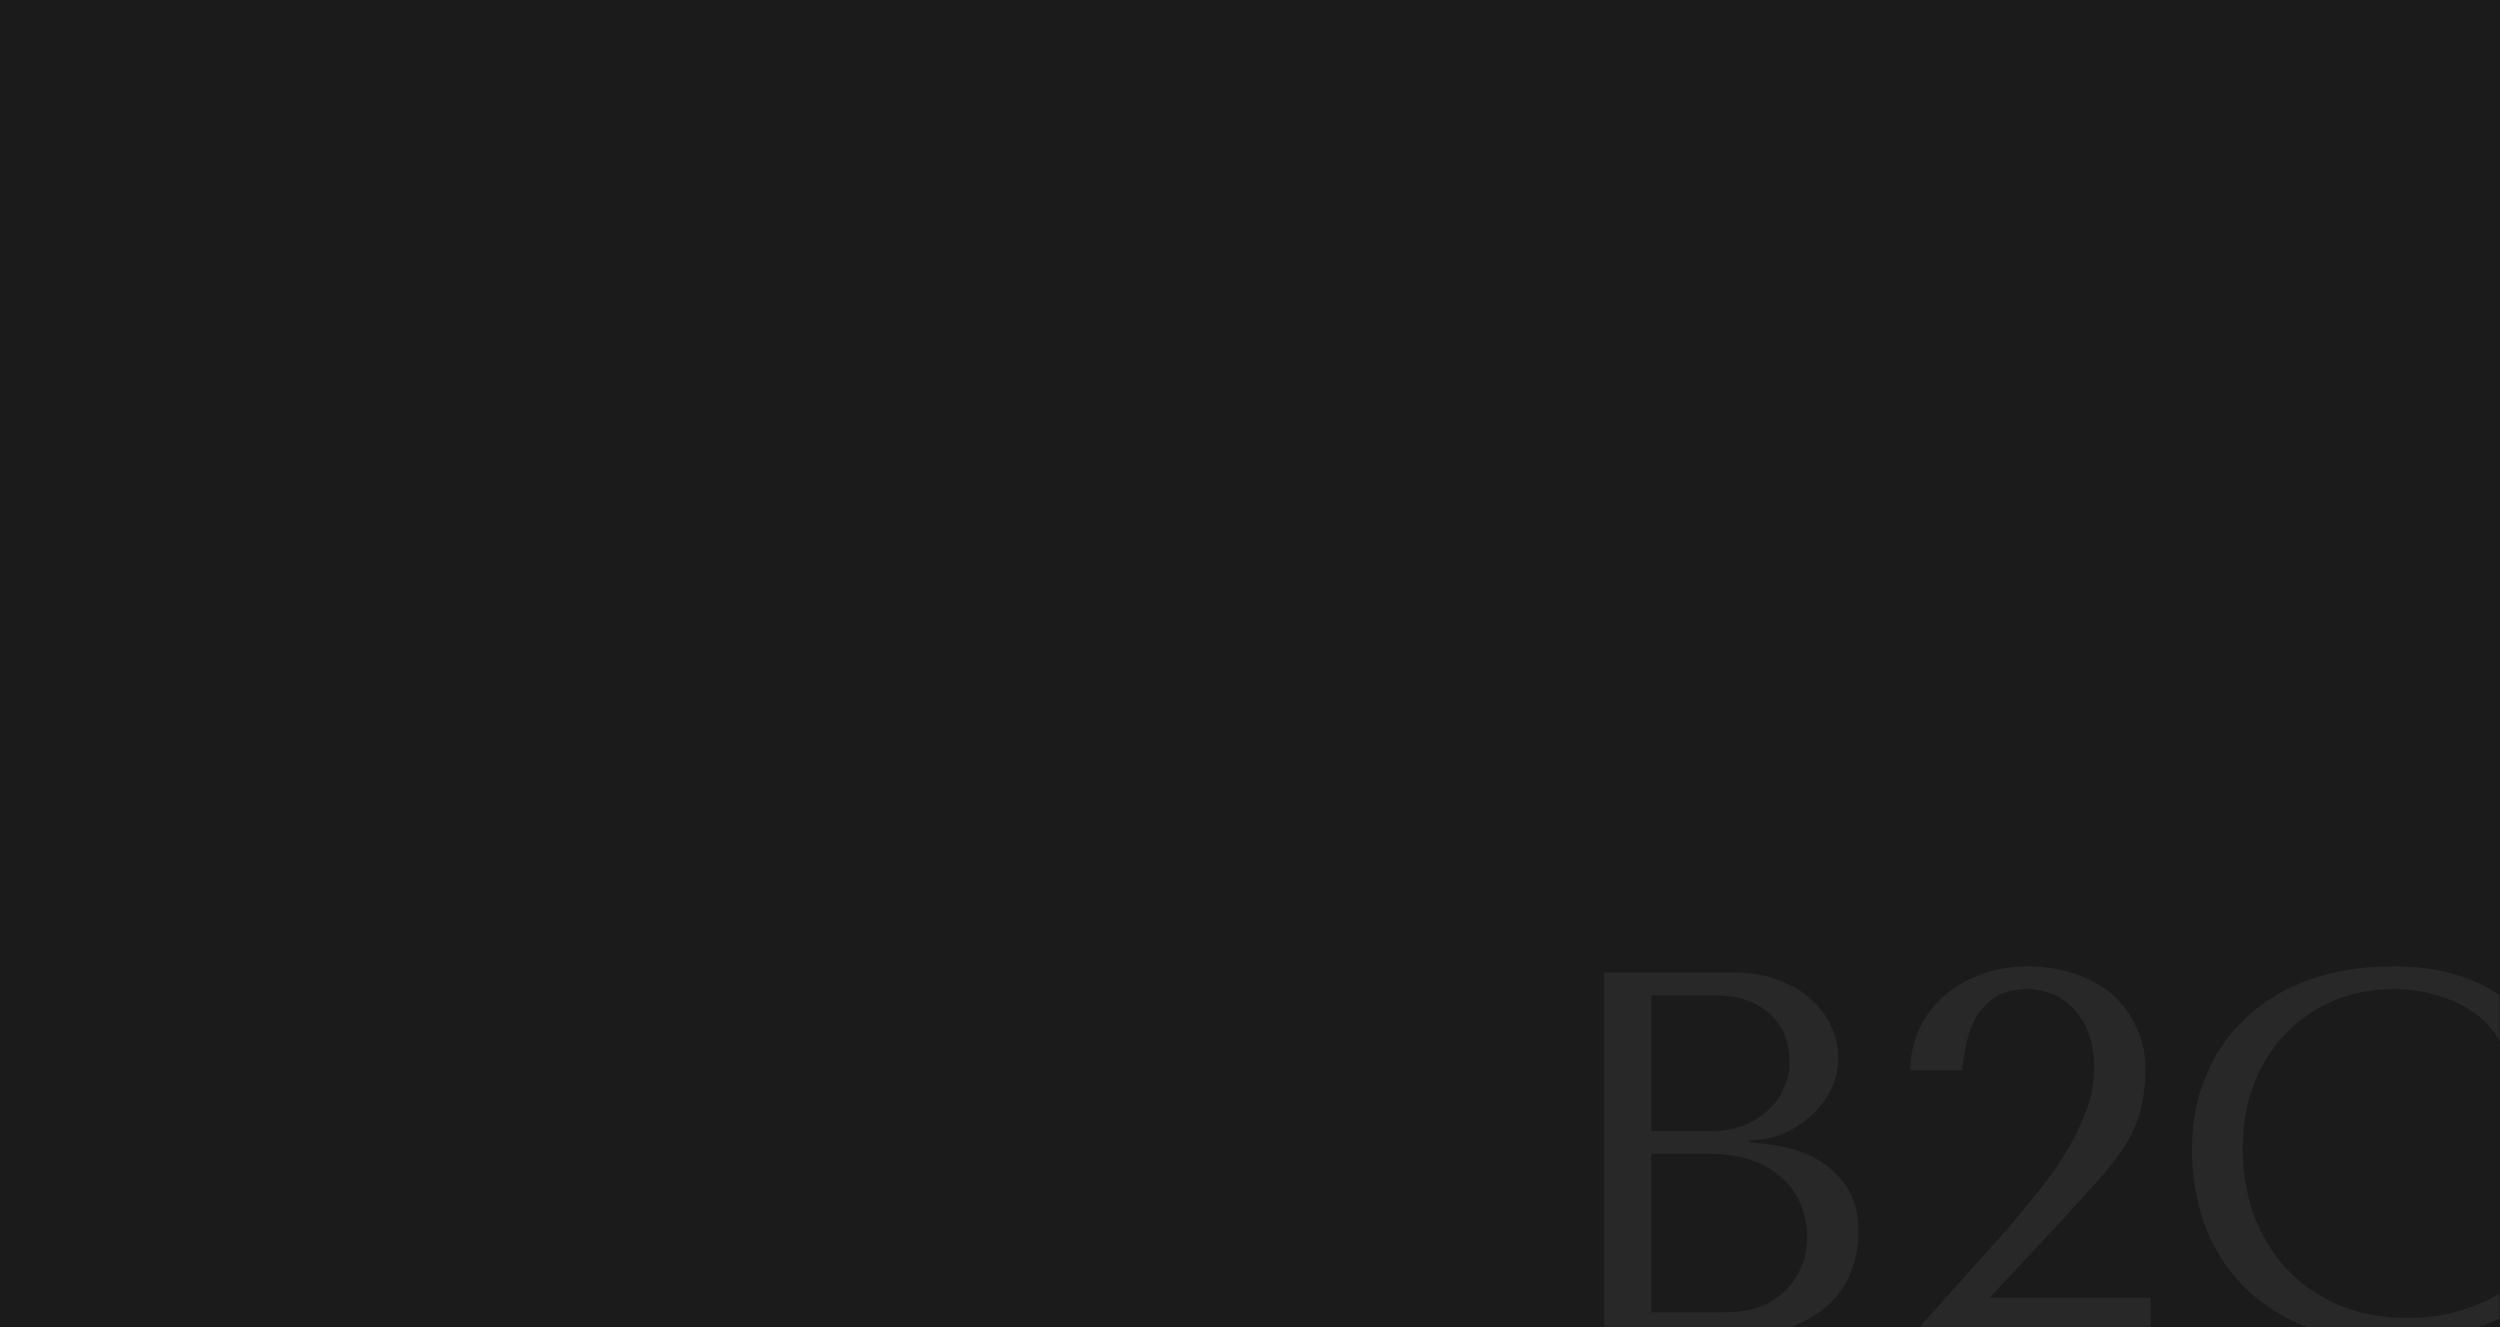<?xml version="1.0" encoding="UTF-8"?> <svg xmlns="http://www.w3.org/2000/svg" width="582" height="309" viewBox="0 0 582 309" fill="none"> <rect width="582" height="309" fill="#1B1B1B"></rect> <mask id="mask0_197_229" style="mask-type:alpha" maskUnits="userSpaceOnUse" x="0" y="64" width="582" height="245"> <rect y="64" width="582" height="245" fill="#1B1B1B"></rect> </mask> <g mask="url(#mask0_197_229)"> <path d="M373.465 310.792V226.412H403.601C407.779 226.412 411.396 227.055 414.449 228.341C417.583 229.547 420.115 231.114 422.044 233.042C424.053 234.971 425.539 237.101 426.504 239.431C427.468 241.762 427.95 244.052 427.95 246.302C427.95 248.874 427.388 251.325 426.263 253.655C425.137 255.905 423.611 257.914 421.682 259.682C419.834 261.37 417.664 262.776 415.173 263.901C412.681 264.946 410.03 265.468 407.217 265.468V265.95C408.985 266.031 411.315 266.312 414.208 266.794C417.101 267.276 419.914 268.241 422.646 269.687C425.379 271.134 427.709 273.223 429.638 275.955C431.647 278.688 432.651 282.344 432.651 286.925C432.651 289.818 432.129 292.711 431.084 295.604C430.12 298.416 428.513 300.948 426.263 303.198C424.012 305.448 421.039 307.296 417.342 308.743C413.646 310.109 409.105 310.792 403.721 310.792H373.465ZM384.434 305.488H401.913C404.485 305.488 406.895 305.127 409.146 304.403C411.476 303.6 413.485 302.434 415.173 300.908C416.86 299.381 418.186 297.532 419.151 295.363C420.195 293.193 420.718 290.702 420.718 287.889C420.718 285.317 420.235 282.866 419.271 280.536C418.387 278.205 416.981 276.156 415.052 274.388C413.204 272.62 410.833 271.214 407.94 270.169C405.047 269.125 401.632 268.602 397.694 268.602H384.434V305.488ZM384.434 263.298H398.899C401.31 263.298 403.56 262.897 405.65 262.093C407.82 261.289 409.708 260.164 411.315 258.718C413.003 257.271 414.289 255.544 415.173 253.534C416.137 251.525 416.619 249.356 416.619 247.025C416.619 245.177 416.298 243.329 415.655 241.48C415.012 239.632 413.967 237.985 412.521 236.538C411.155 235.092 409.346 233.926 407.096 233.042C404.927 232.158 402.275 231.716 399.141 231.716H384.434V263.298ZM500.653 310.792H445.204L467.986 285.358C469.995 282.947 472.125 280.335 474.375 277.522C476.705 274.71 478.835 271.736 480.764 268.602C482.692 265.468 484.299 262.214 485.585 258.838C486.871 255.463 487.514 252.008 487.514 248.472C487.514 242.927 486.027 238.507 483.054 235.212C480.161 231.917 476.424 230.27 471.843 230.27C469.111 230.27 466.821 230.792 464.973 231.837C463.205 232.882 461.718 234.288 460.513 236.056C459.387 237.743 458.544 239.752 457.981 242.083C457.419 244.333 457.017 246.704 456.776 249.195H444.721C444.721 245.82 445.405 242.645 446.771 239.672C448.137 236.699 450.025 234.127 452.436 231.957C454.927 229.788 457.82 228.1 461.115 226.895C464.41 225.609 467.986 224.966 471.843 224.966C476.183 224.966 480.081 225.609 483.536 226.895C486.992 228.1 489.885 229.788 492.215 231.957C494.546 234.127 496.314 236.659 497.519 239.552C498.805 242.364 499.448 245.338 499.448 248.472C499.448 252.409 499.046 255.785 498.242 258.597C497.519 261.41 496.314 264.142 494.626 266.794C493.019 269.366 490.889 272.098 488.237 274.991C485.666 277.884 482.532 281.34 478.835 285.358L463.164 302.113H500.653V310.792ZM589.727 295.242L593.343 298.497C592.299 299.702 590.772 301.108 588.763 302.716C586.754 304.323 584.222 305.85 581.169 307.296C578.195 308.662 574.659 309.828 570.561 310.792C566.543 311.756 561.962 312.238 556.819 312.238C548.703 312.238 541.711 310.993 535.845 308.502C529.978 305.93 525.157 302.595 521.38 298.497C517.603 294.318 514.79 289.577 512.942 284.273C511.174 278.889 510.29 273.384 510.29 267.758C510.29 261.249 511.415 255.383 513.665 250.159C515.915 244.855 519.089 240.355 523.188 236.659C527.286 232.882 532.188 229.989 537.894 227.98C543.68 225.97 550.069 224.966 557.06 224.966C561.882 224.966 566.181 225.448 569.958 226.412C573.735 227.377 577.03 228.703 579.843 230.39C582.655 232.078 584.986 234.087 586.834 236.417C588.763 238.748 590.33 241.279 591.535 244.012H582.615C582.053 242.324 581.048 240.677 579.602 239.069C578.235 237.382 576.427 235.895 574.177 234.609C572.007 233.324 569.476 232.279 566.583 231.475C563.77 230.672 560.636 230.27 557.181 230.27C552.118 230.27 547.417 231.194 543.077 233.042C538.818 234.891 535.122 237.462 531.987 240.757C528.853 244.052 526.402 247.99 524.634 252.57C522.947 257.07 522.103 262.053 522.103 267.517C522.103 272.66 522.907 277.603 524.514 282.344C526.201 287.085 528.652 291.264 531.867 294.88C535.081 298.497 539.099 301.39 543.921 303.559C548.743 305.729 554.288 306.814 560.556 306.814C571.807 306.814 581.53 302.957 589.727 295.242Z" fill="#282828"></path> </g> </svg> 